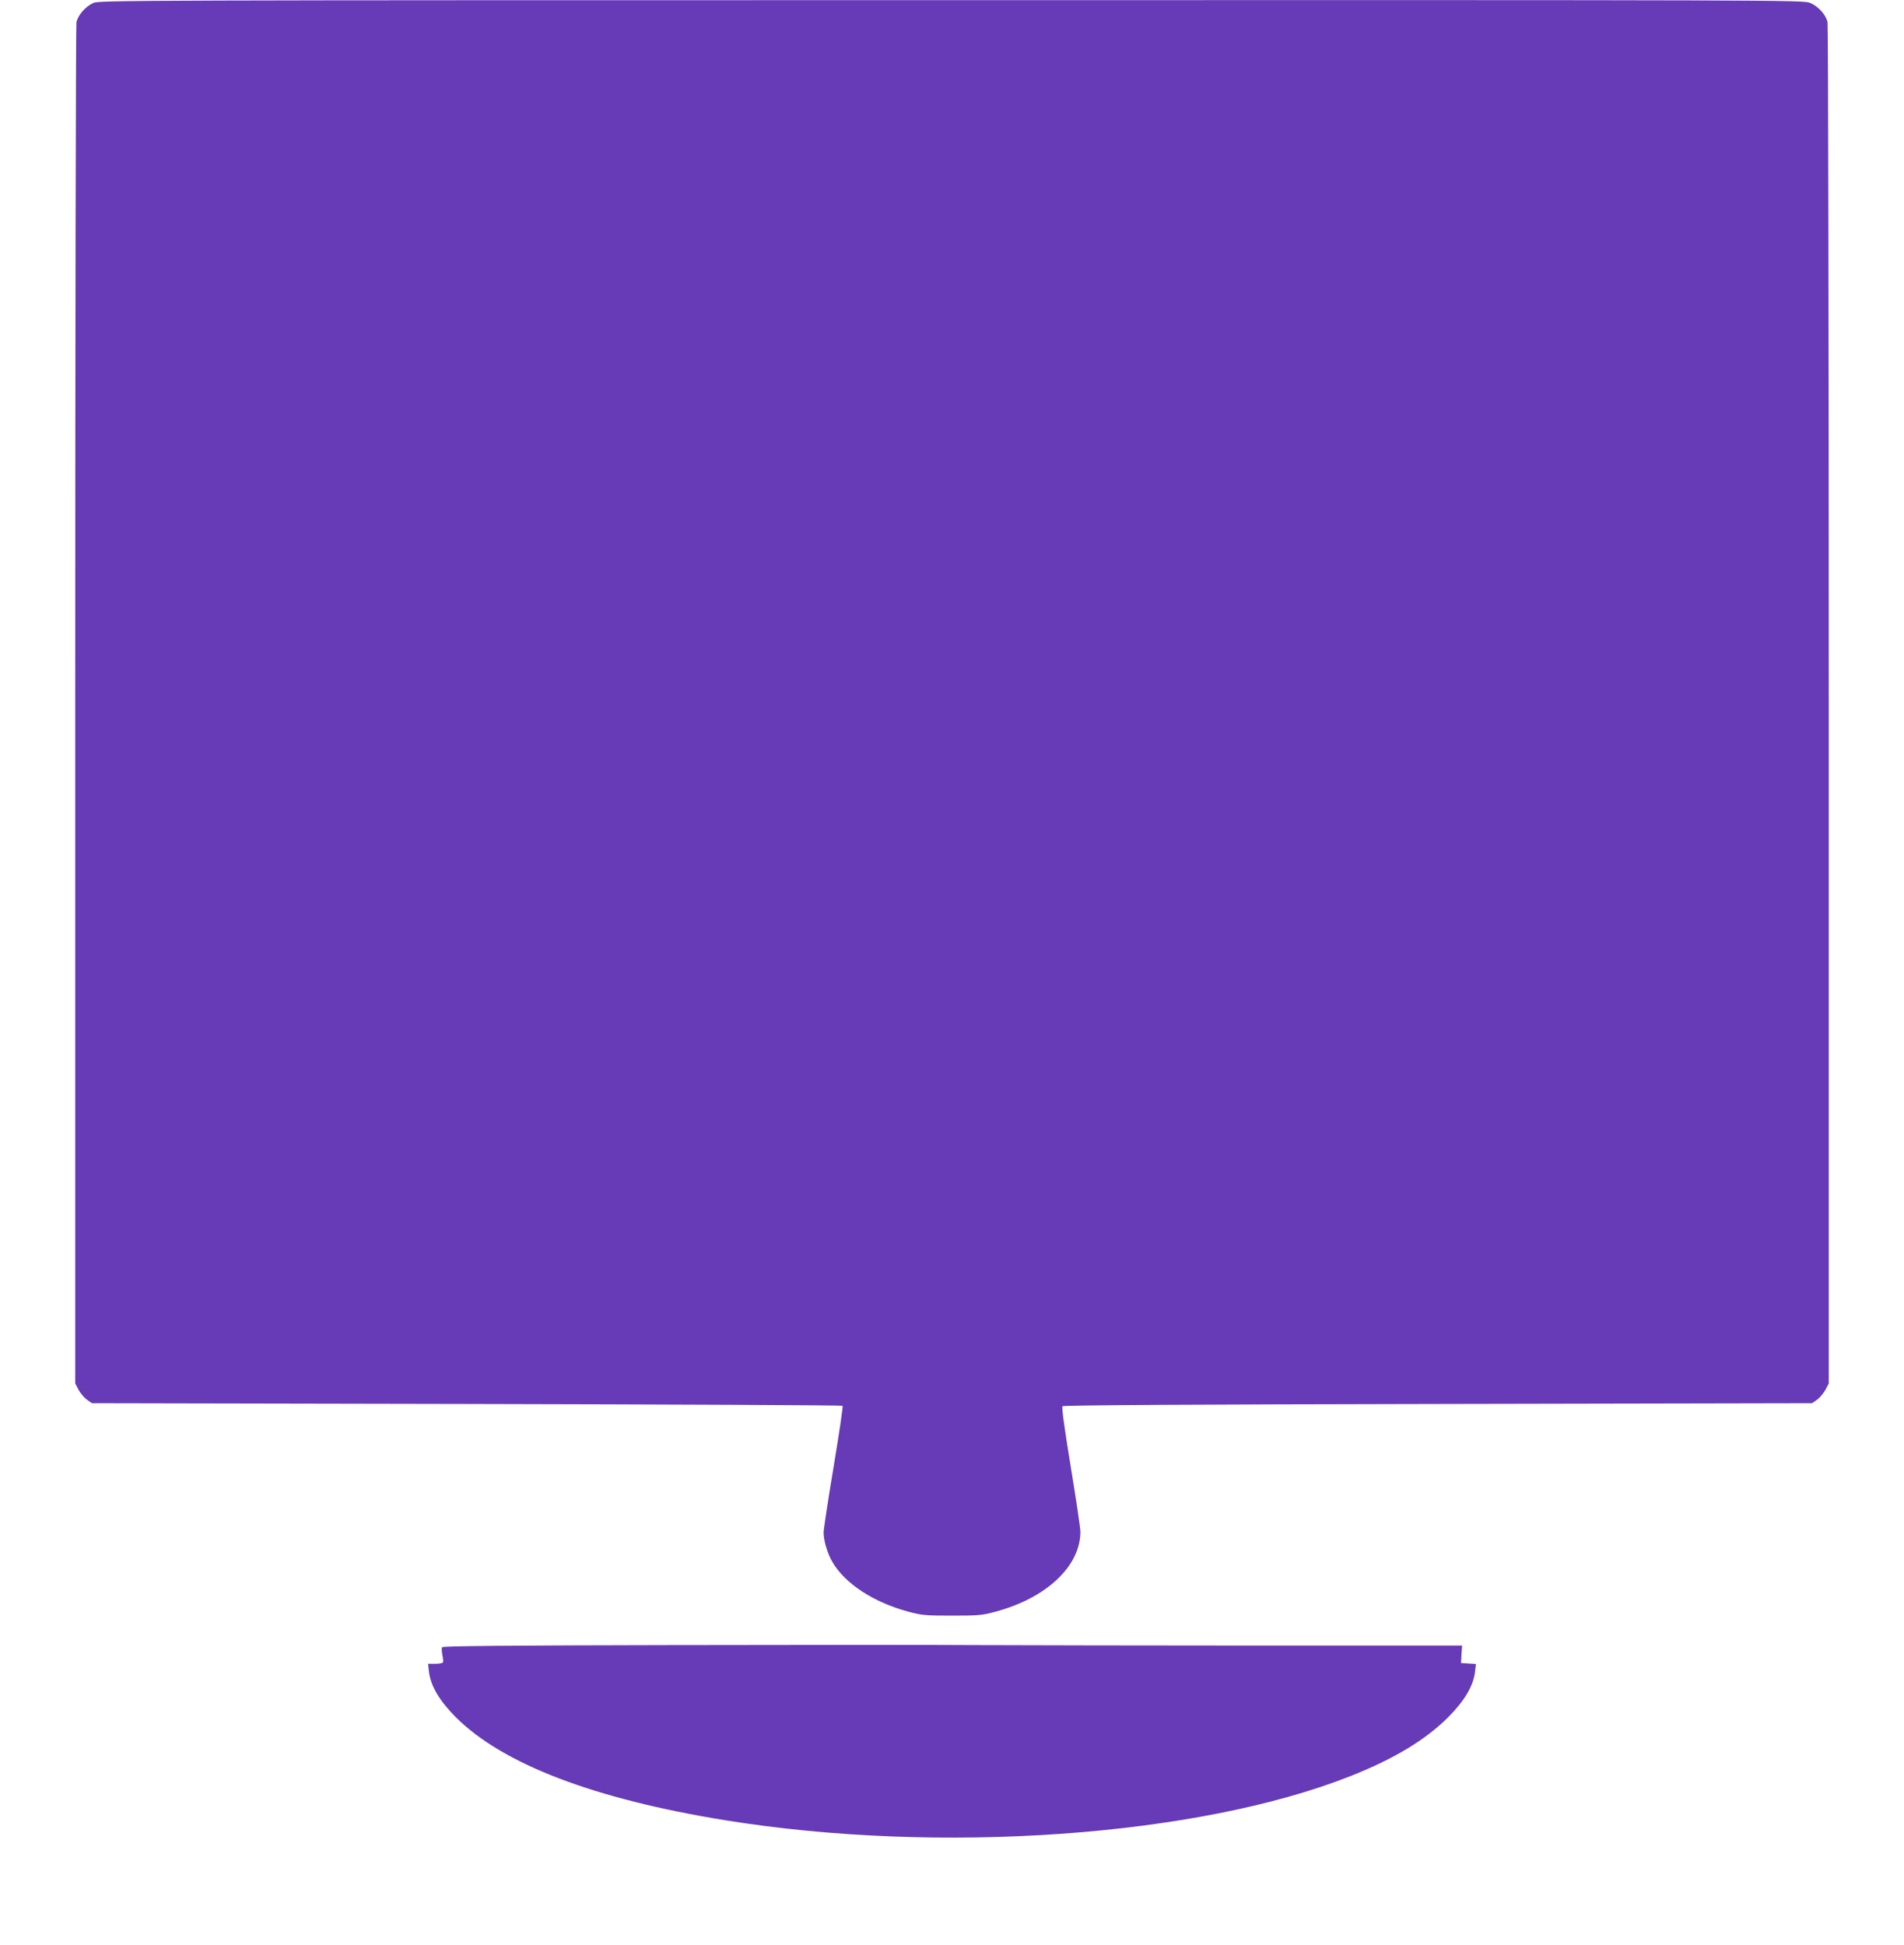 <?xml version="1.0" standalone="no"?>
<!DOCTYPE svg PUBLIC "-//W3C//DTD SVG 20010904//EN"
 "http://www.w3.org/TR/2001/REC-SVG-20010904/DTD/svg10.dtd">
<svg version="1.0" xmlns="http://www.w3.org/2000/svg"
 width="1253pt" height="1280pt" viewBox="0 0 1253 1280"
 preserveAspectRatio="xMidYMid meet">
<g transform="translate(0,1280) scale(0.1,-0.1)"
fill="#673ab7" stroke="none">
<path d="M615 12781 c-52 -23 -102 -80 -112 -128 -4 -21 -8 -2045 -8 -4498 l0
-4460 22 -42 c13 -23 37 -52 55 -65 l33 -23 2467 -5 c1356 -3 2469 -8 2473
-12 4 -4 -23 -184 -59 -401 -36 -216 -66 -412 -66 -433 0 -53 25 -138 58 -194
82 -142 272 -266 500 -327 88 -24 114 -26 287 -26 173 0 199 2 287 26 335 90
558 300 558 526 0 25 -29 219 -64 431 -40 243 -60 389 -54 395 6 7 849 12
2471 15 l2462 5 33 23 c18 13 42 42 55 65 l22 42 0 4460 c0 2453 -4 4477 -8
4498 -10 49 -60 105 -115 128 -42 19 -193 19 -5650 18 -5370 0 -5609 -1 -5647
-18z"/>
<path d="M4421 1973 c-1078 -2 -1507 -6 -1512 -14 -3 -6 -2 -29 2 -51 5 -21 7
-43 4 -49 -4 -5 -27 -9 -52 -9 l-46 0 6 -52 c11 -94 69 -191 176 -299 309
-309 910 -539 1776 -679 1407 -227 3106 -107 4110 290 287 113 496 239 646
389 107 108 165 205 176 298 l6 52 -49 3 -49 3 3 58 4 57 -1334 0 c-733 0
-1565 2 -1848 3 -283 2 -1192 2 -2019 0z"/>
</g>
</svg>
